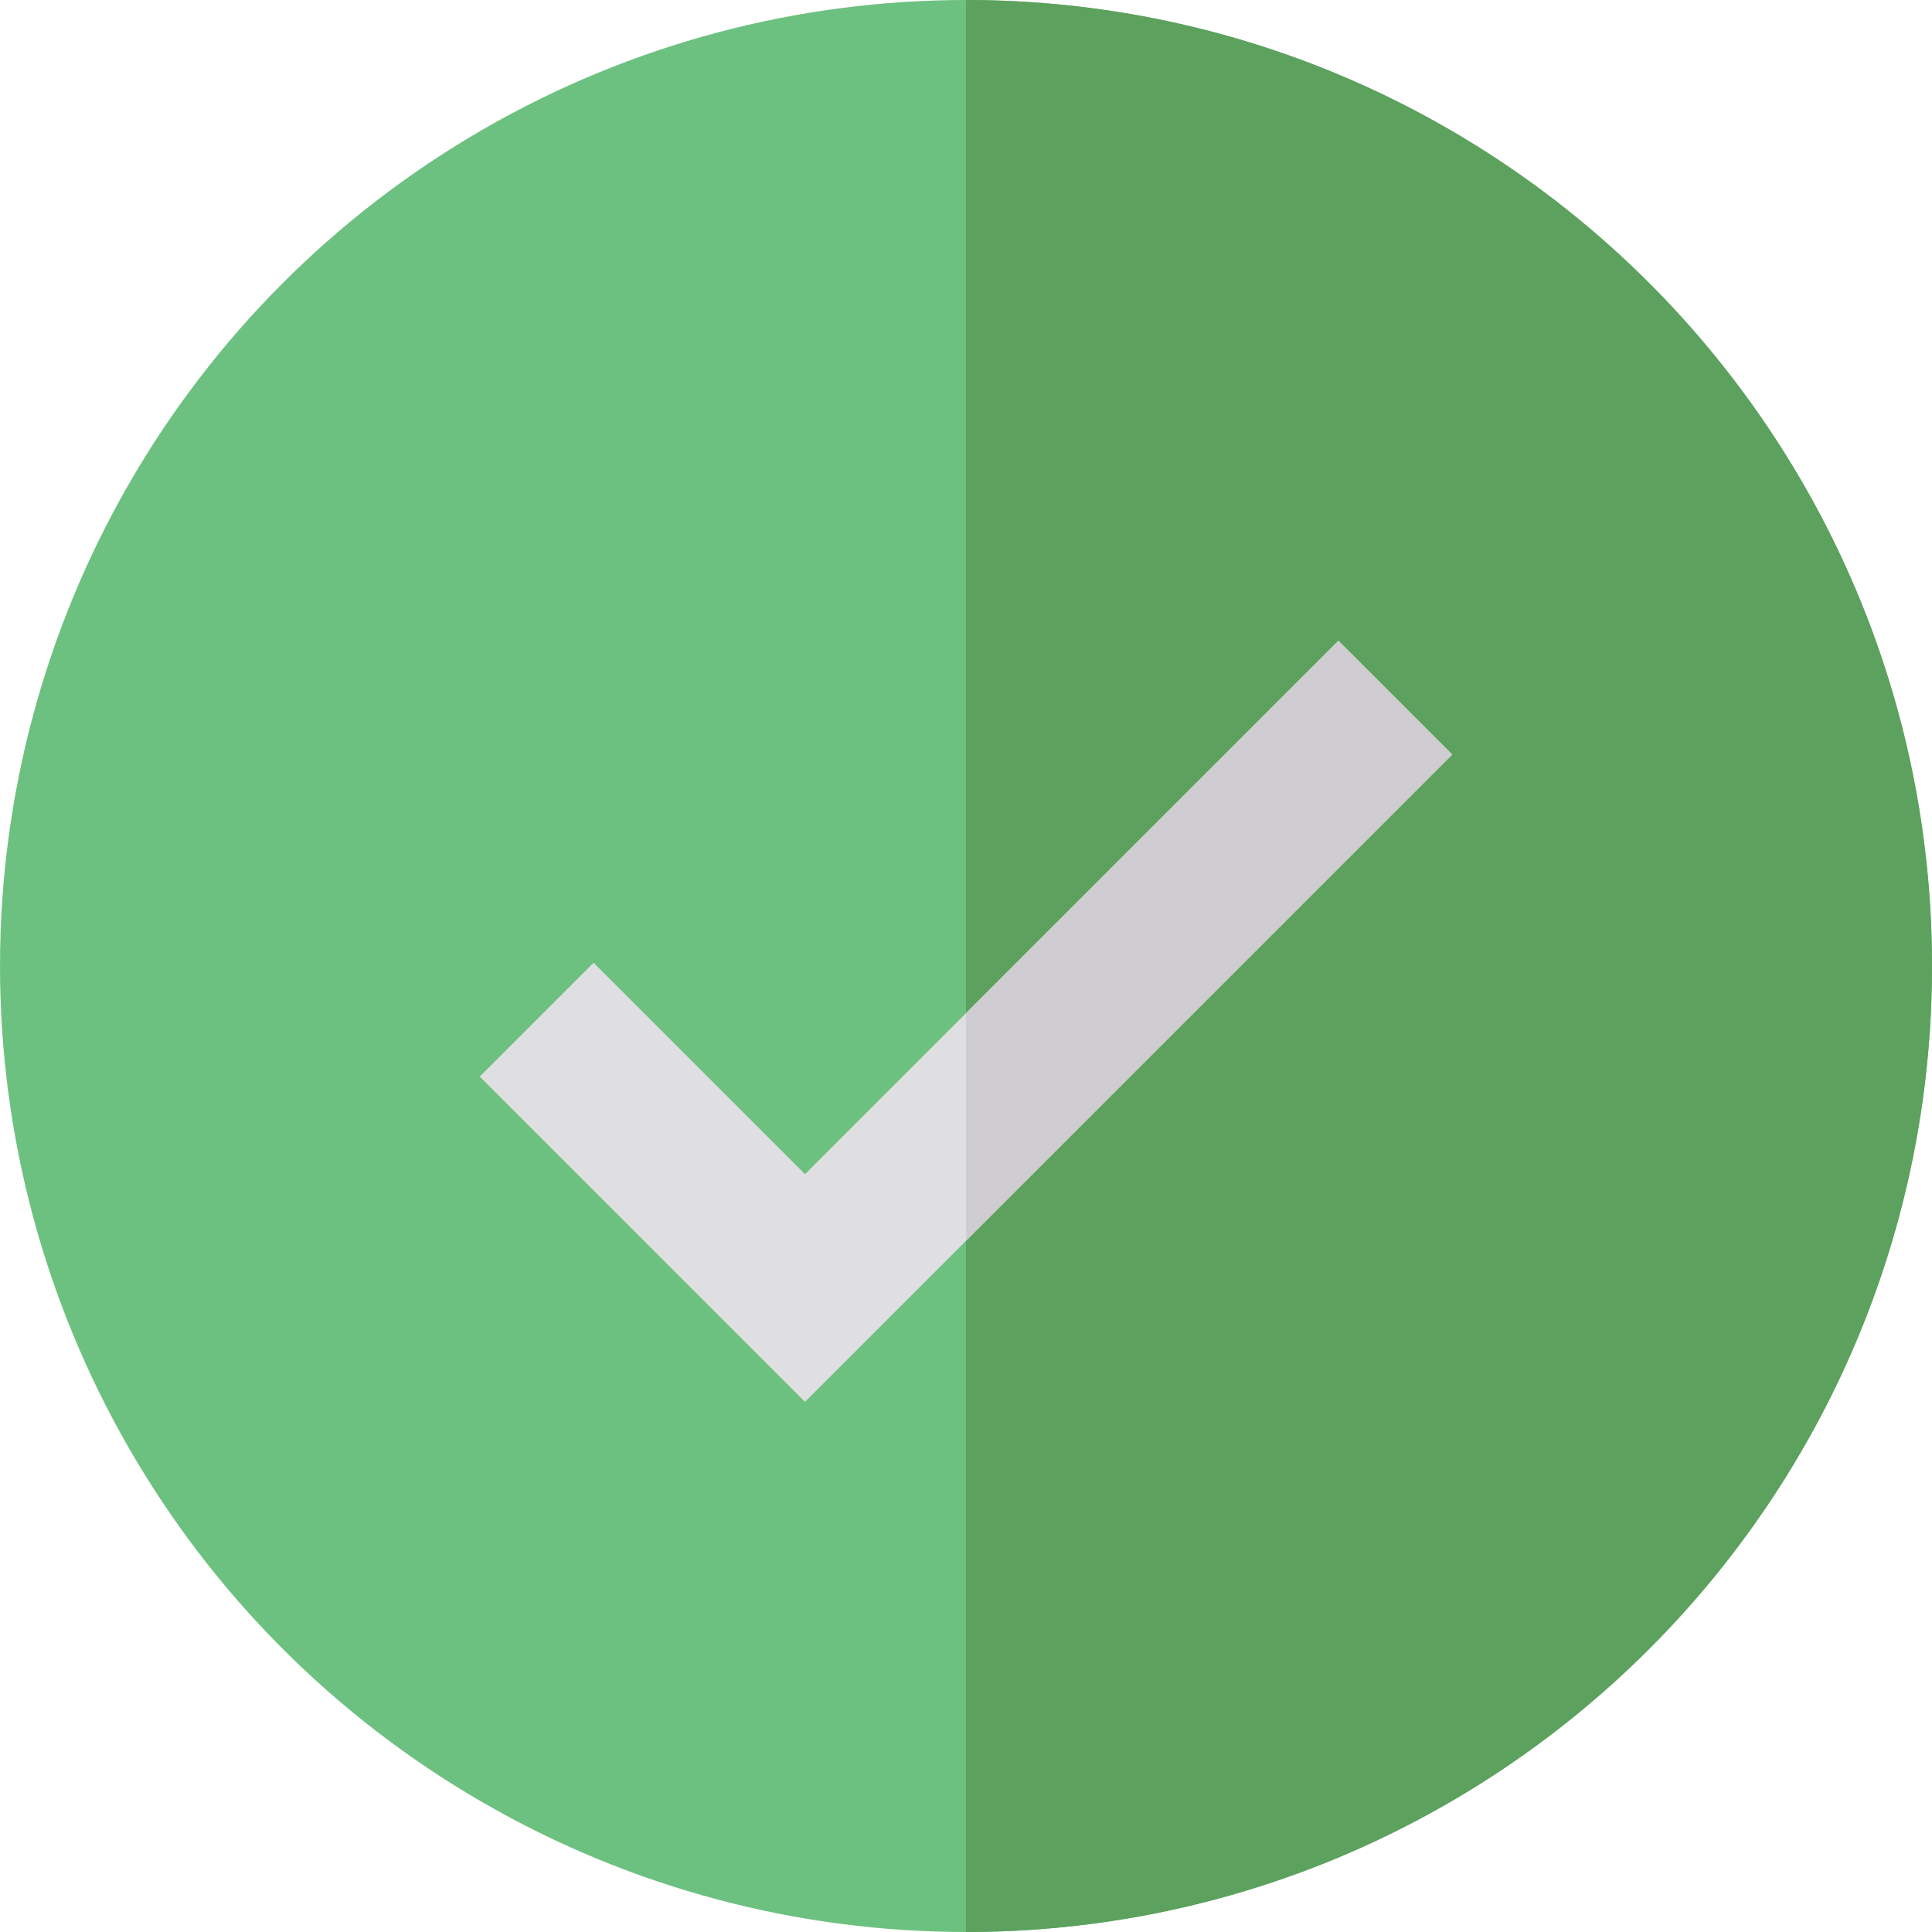 <?xml version="1.0" encoding="UTF-8"?> <svg xmlns="http://www.w3.org/2000/svg" xmlns:xlink="http://www.w3.org/1999/xlink" version="1.1" id="Layer_1" x="0px" y="0px" viewBox="0 0 512 512" style="enable-background:new 0 0 512 512;" xml:space="preserve"> <circle style="fill:#6DC180;" cx="256" cy="256" r="256"></circle> <path style="fill:#5CA15D;" d="M256,0v512c141.385,0,256-114.615,256-256S397.385,0,256,0z"></path> <polygon style="fill:#DFDFE1;" points="213.333,371.503 127.138,285.306 157.306,255.138 213.333,311.164 354.694,169.805 384.862,199.973 "></polygon> <polygon style="fill:#CFCDD2;" points="354.694,169.805 256,268.497 256,328.836 384.862,199.973 "></polygon> <g> </g> <g> </g> <g> </g> <g> </g> <g> </g> <g> </g> <g> </g> <g> </g> <g> </g> <g> </g> <g> </g> <g> </g> <g> </g> <g> </g> <g> </g> </svg> 